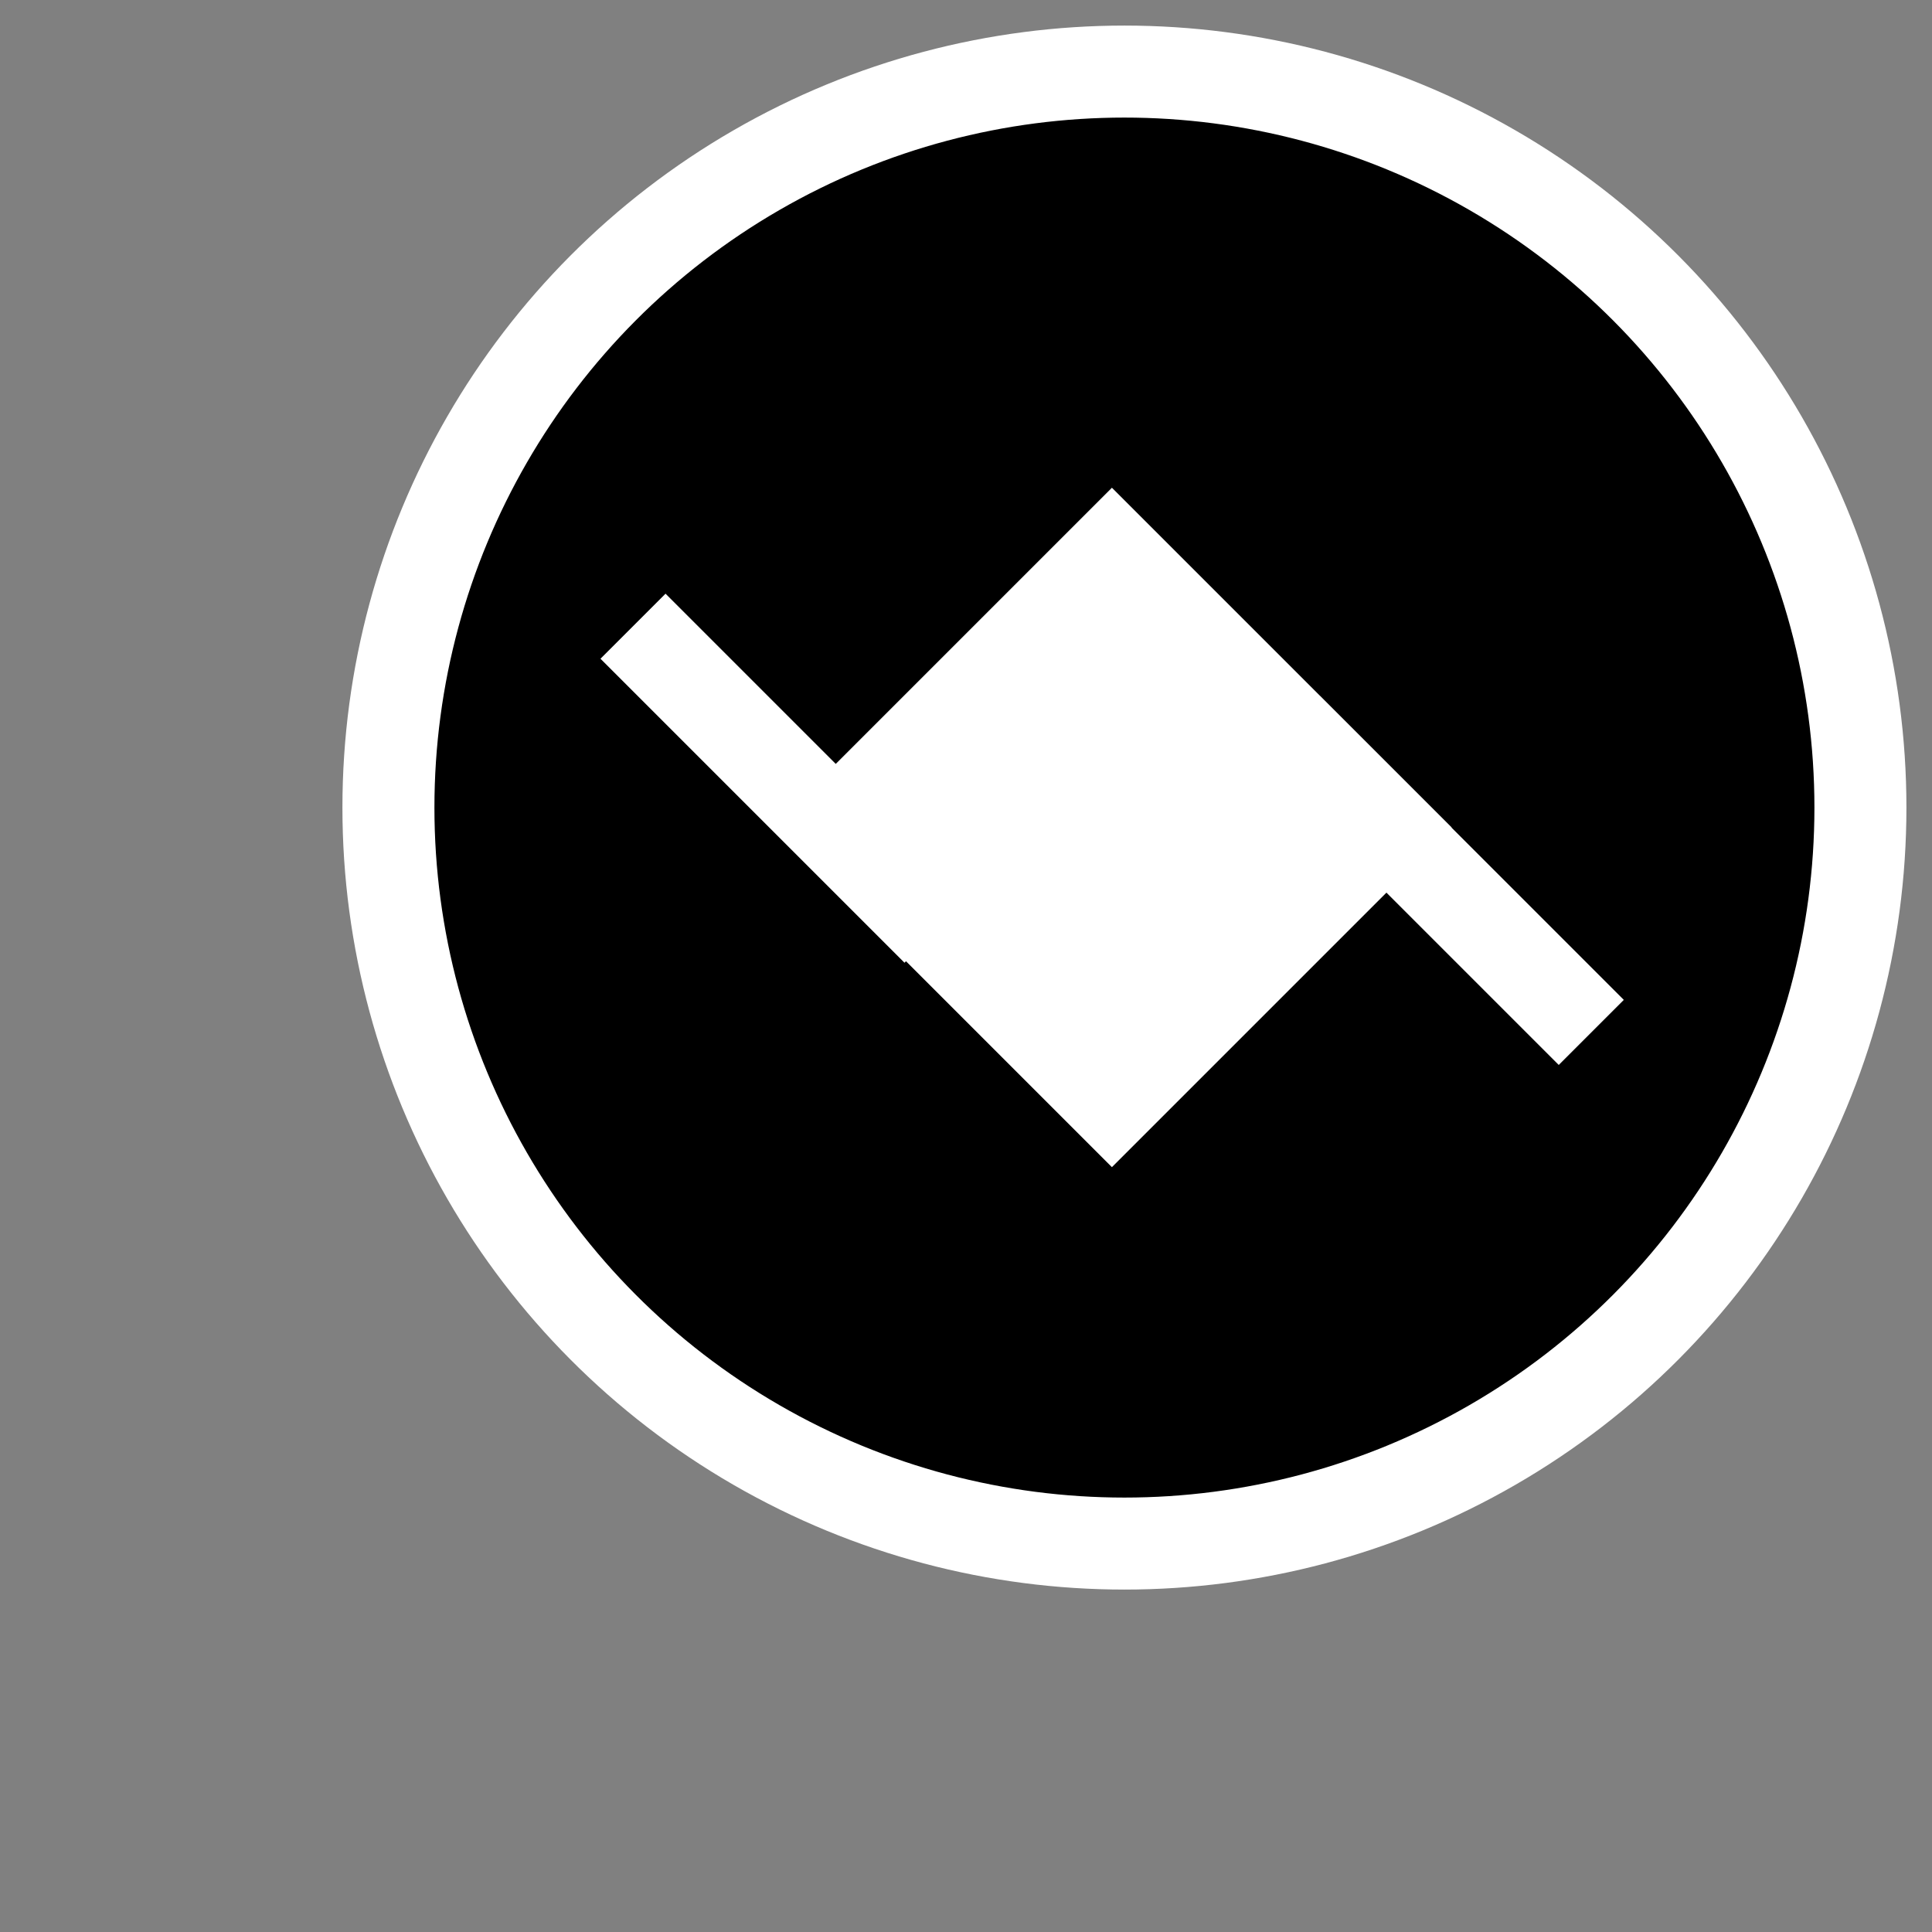 <svg width="42" height="42" xmlns="http://www.w3.org/2000/svg">
 <rect width="100%" height="100%" fill="#808080" stroke="none"/>
 <g id="Layer_1">
  <title>Layer 1</title>
  <ellipse stroke="#ffffff" ry="16" rx="16" id="svg_4" cy="17.556" cx="24.444" stroke-width="2" fill="#000000"/>
  <rect transform="rotate(45 24.172 17.988)" id="svg_11" height="8.444" width="8.444" y="13.766" x="19.95" stroke-width="2" stroke="#ffffff" fill="#ffffff"/>
  <line id="svg_12" y2="13.613" x2="13.761" y1="20.222" x1="20.37" stroke-width="2" stroke="#ffffff" fill="none"/>
  <line id="svg_13" y2="15.835" x2="27.984" y1="22.444" x1="34.593" stroke-width="2" stroke="#ffffff" fill="none"/>
 </g>

</svg>